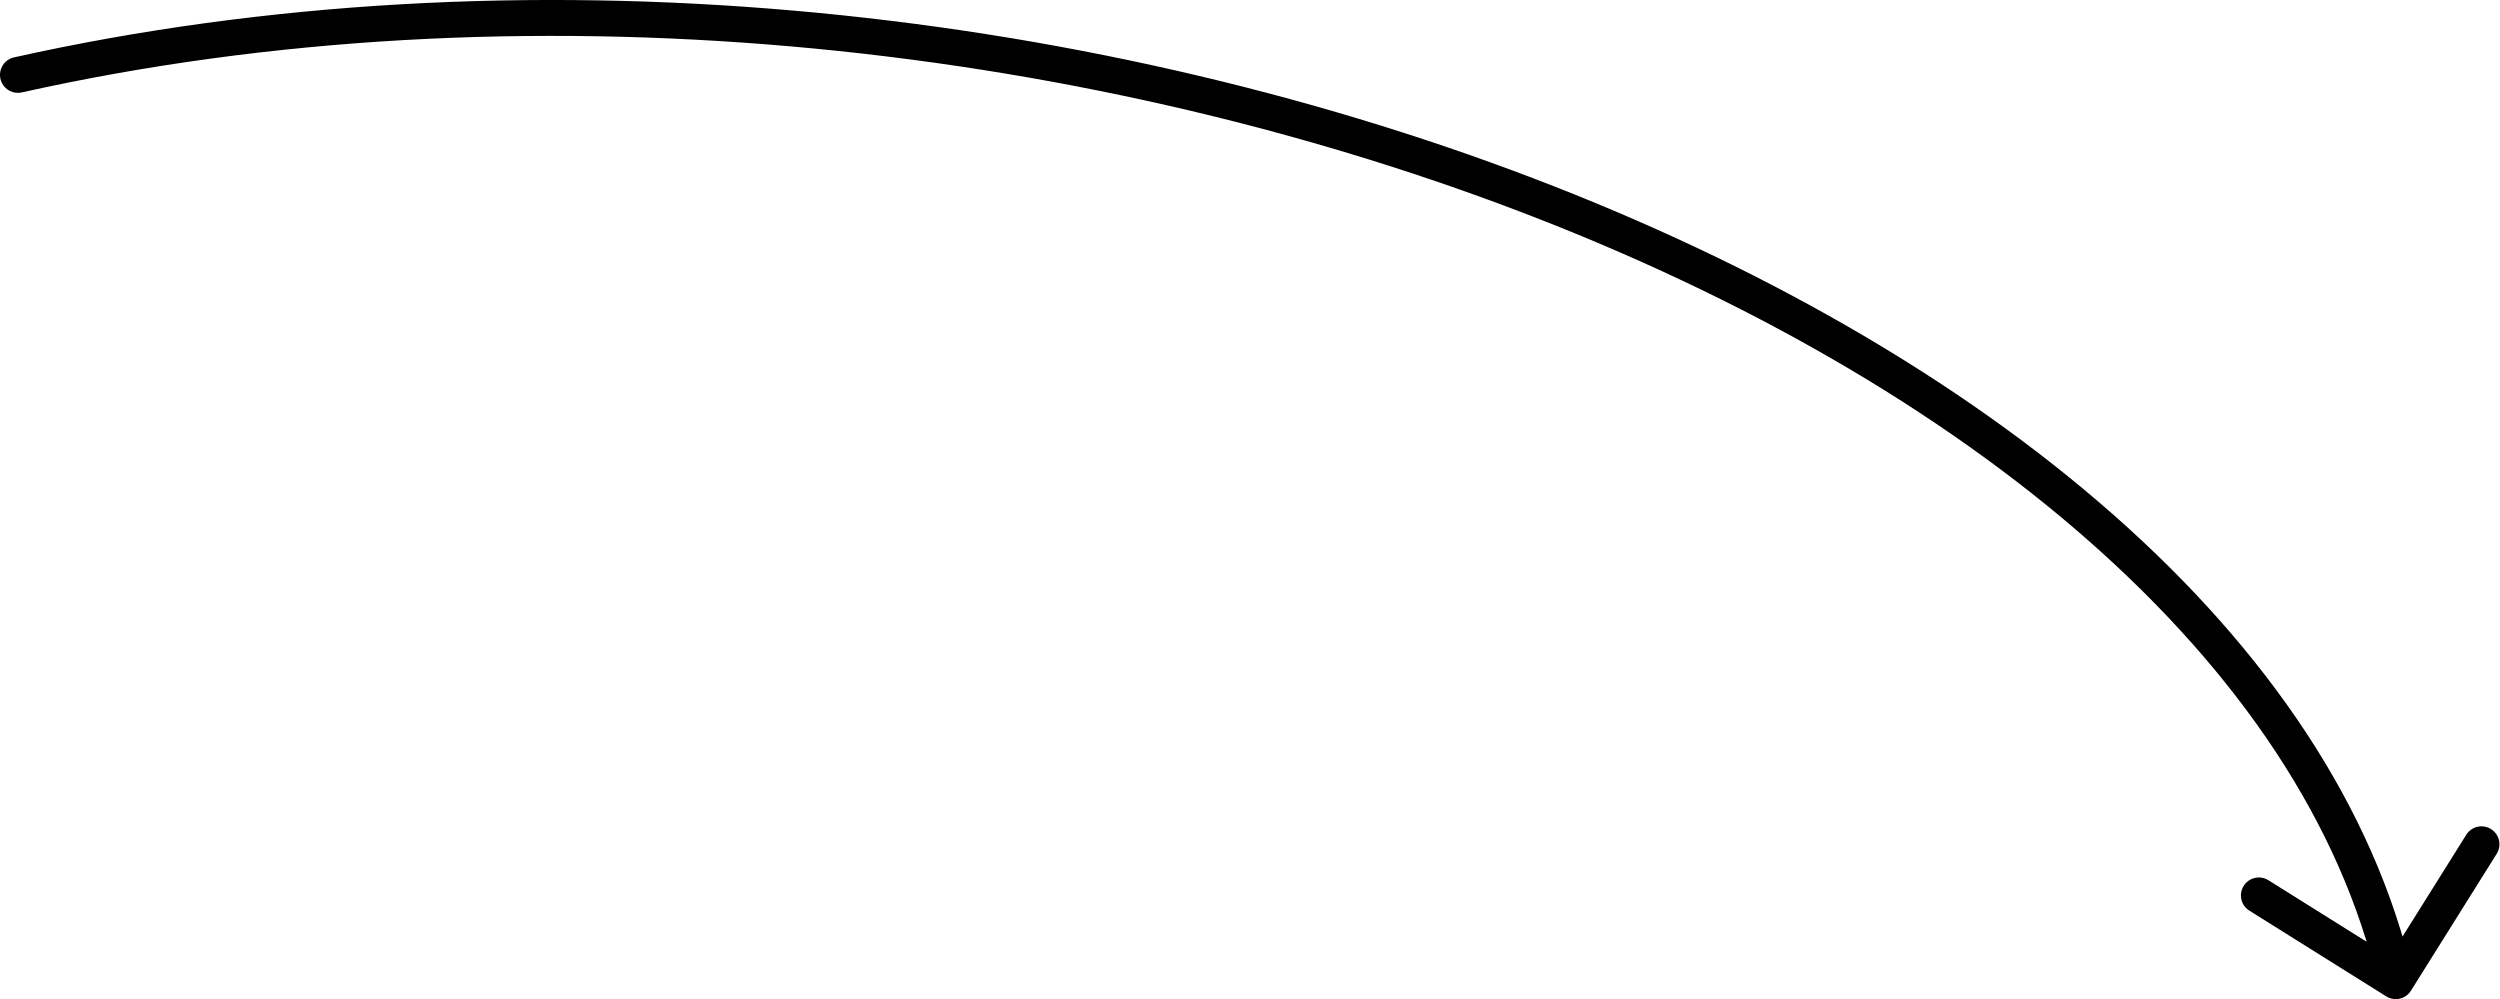 <?xml version="1.0" encoding="UTF-8"?> <svg xmlns="http://www.w3.org/2000/svg" width="558" height="223" viewBox="0 0 558 223" fill="none"> <path d="M3.133 12.807C0.974 13.289 -0.386 15.43 0.096 17.589C0.578 19.748 2.719 21.108 4.878 20.626L3.133 12.807ZM532.604 222.389C534.479 223.564 536.951 222.996 538.125 221.121L557.261 190.57C558.436 188.695 557.868 186.224 555.993 185.049C554.118 183.875 551.647 184.443 550.472 186.318L533.462 213.474L506.306 196.464C504.431 195.29 501.96 195.857 500.785 197.732C499.611 199.607 500.179 202.079 502.054 203.253L532.604 222.389ZM4.878 20.626C116.186 -4.222 239.555 9.191 339.288 47.245C439.265 85.392 514.259 147.773 530.827 219.892L538.634 218.098C521.156 142.013 442.941 78.22 342.143 39.76C241.101 1.207 116.131 -12.418 3.133 12.807L4.878 20.626Z" fill="black"></path> </svg> 